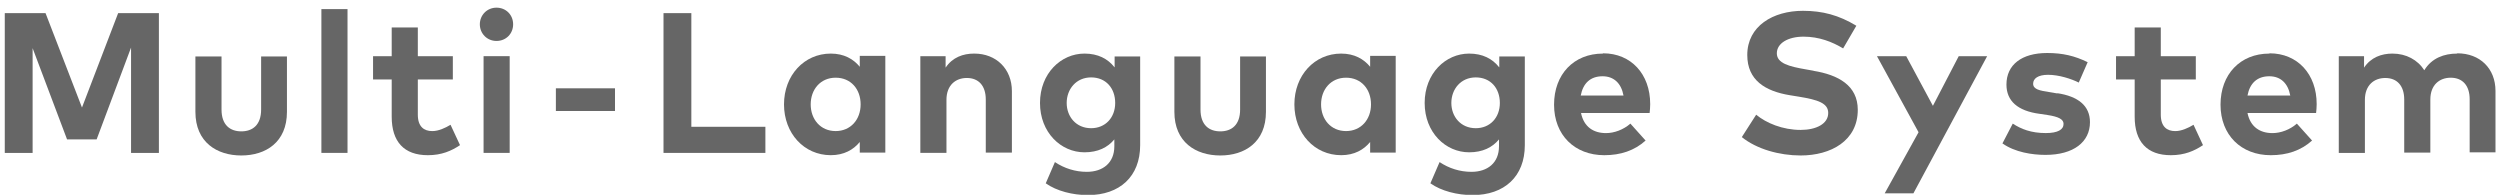 <svg width="154" height="12" viewBox="0 0 154 12" fill="none" xmlns="http://www.w3.org/2000/svg">
<path d="M111.734 4.361L111.239 4.273C110.214 4.096 109.453 3.902 109.453 3.283C109.453 2.664 110.143 2.258 111.097 2.258C112.052 2.258 112.865 2.576 113.537 2.982L114.351 1.586C113.272 0.932 112.264 0.666 111.062 0.666C109.223 0.666 107.632 1.603 107.632 3.389C107.632 4.945 108.746 5.617 110.249 5.864L110.797 5.953C111.999 6.147 112.618 6.359 112.618 6.96C112.618 7.632 111.875 8.003 110.921 8.003C109.807 8.003 108.799 7.579 108.18 7.066L107.296 8.445C108.216 9.188 109.612 9.577 110.921 9.577C112.777 9.577 114.439 8.675 114.439 6.766C114.439 5.263 113.237 4.609 111.699 4.361H111.734Z" fill="#666666"/>
<path d="M92.338 4.132C91.931 3.619 91.33 3.301 90.499 3.301C89.049 3.301 87.759 4.521 87.759 6.342C87.759 8.163 89.049 9.382 90.499 9.382C91.33 9.382 91.931 9.082 92.338 8.587V9.011C92.338 10.037 91.631 10.585 90.641 10.585C89.933 10.585 89.261 10.373 88.678 9.984L88.112 11.292C88.784 11.769 89.774 12.017 90.711 12.017C92.674 12.017 93.929 10.868 93.929 8.941V3.478H92.356V4.149L92.338 4.132ZM90.906 7.897C89.986 7.897 89.403 7.19 89.403 6.342C89.403 5.493 89.986 4.768 90.906 4.768C91.825 4.768 92.391 5.44 92.391 6.342C92.391 7.243 91.79 7.897 90.906 7.897Z" fill="#666666"/>
<path d="M98.735 3.301C96.949 3.301 95.73 4.574 95.73 6.448C95.73 8.322 97.002 9.56 98.823 9.56C99.831 9.56 100.68 9.277 101.369 8.658L100.432 7.615C100.008 7.987 99.442 8.199 98.93 8.199C98.169 8.199 97.568 7.827 97.391 6.961H101.617C101.634 6.82 101.652 6.608 101.652 6.413C101.652 4.557 100.468 3.284 98.753 3.284L98.735 3.301ZM97.374 5.883C97.515 5.14 97.957 4.698 98.717 4.698C99.407 4.698 99.867 5.122 100.008 5.883H97.374Z" fill="#666666"/>
<path d="M76.391 6.749C76.391 7.703 75.861 8.092 75.171 8.092C74.481 8.092 73.951 7.703 73.951 6.749V3.478H72.342V6.89C72.342 8.764 73.668 9.577 75.171 9.577C76.674 9.577 77.982 8.764 77.982 6.89V3.478H76.391V6.749Z" fill="#666666"/>
<path d="M84.401 4.114C84.012 3.637 83.429 3.301 82.616 3.301C80.972 3.301 79.734 4.644 79.734 6.43C79.734 8.216 80.972 9.559 82.616 9.559C83.429 9.559 84.012 9.223 84.401 8.746V9.4H85.975V3.442H84.401V4.096V4.114ZM82.916 8.074C81.979 8.074 81.378 7.349 81.378 6.43C81.378 5.511 81.979 4.786 82.916 4.786C83.853 4.786 84.454 5.493 84.454 6.43C84.454 7.367 83.835 8.074 82.916 8.074Z" fill="#666666"/>
<path d="M119.067 6.519L117.423 3.46H115.62L118.183 8.146L116.097 11.911H117.865L122.409 3.46H120.658L119.067 6.519Z" fill="#666666"/>
<path d="M151.353 3.301C150.575 3.301 149.797 3.567 149.337 4.327C148.931 3.69 148.224 3.301 147.375 3.301C146.703 3.301 146.049 3.531 145.625 4.168V3.461H144.069V9.419H145.678V6.148C145.678 5.246 146.243 4.804 146.933 4.804C147.658 4.804 148.1 5.282 148.1 6.13V9.401H149.709V6.13C149.709 5.229 150.274 4.787 150.964 4.787C151.689 4.787 152.131 5.264 152.131 6.112V9.383H153.722V5.6C153.722 4.221 152.767 3.284 151.371 3.284L151.353 3.301Z" fill="#666666"/>
<path d="M139.79 3.301C138.004 3.301 136.784 4.574 136.784 6.448C136.784 8.322 138.057 9.56 139.878 9.56C140.886 9.56 141.734 9.277 142.424 8.658L141.487 7.615C141.063 7.987 140.497 8.199 139.984 8.199C139.224 8.199 138.623 7.827 138.446 6.961H142.671C142.689 6.82 142.707 6.608 142.707 6.413C142.707 4.557 141.522 3.284 139.807 3.284L139.79 3.301ZM138.446 5.883C138.587 5.14 139.029 4.698 139.79 4.698C140.479 4.698 140.939 5.122 141.08 5.883H138.446Z" fill="#666666"/>
<path d="M126.744 5.758L126.214 5.669C125.666 5.581 125.241 5.51 125.241 5.157C125.241 4.838 125.542 4.608 126.161 4.608C126.832 4.608 127.593 4.856 128.052 5.086L128.6 3.831C127.805 3.442 127.062 3.265 126.108 3.265C124.534 3.265 123.597 3.99 123.597 5.21C123.597 6.217 124.287 6.836 125.648 7.013L126.125 7.084C126.815 7.19 127.115 7.349 127.115 7.632C127.115 7.985 126.762 8.197 126.019 8.197C125.118 8.197 124.499 7.95 123.986 7.614L123.35 8.834C124.128 9.382 125.188 9.541 126.002 9.541C127.734 9.541 128.742 8.745 128.742 7.526C128.742 6.518 128.017 5.934 126.726 5.74L126.744 5.758Z" fill="#666666"/>
<path d="M68.643 4.132C68.236 3.619 67.635 3.301 66.804 3.301C65.355 3.301 64.064 4.521 64.064 6.342C64.064 8.163 65.355 9.382 66.804 9.382C67.635 9.382 68.236 9.082 68.643 8.587V9.011C68.643 10.037 67.936 10.585 66.946 10.585C66.239 10.585 65.567 10.373 64.983 9.984L64.418 11.292C65.089 11.769 66.079 12.017 67.016 12.017C68.979 12.017 70.234 10.868 70.234 8.941V3.478H68.661V4.149L68.643 4.132ZM67.211 7.897C66.292 7.897 65.708 7.19 65.708 6.342C65.708 5.493 66.292 4.768 67.211 4.768C68.13 4.768 68.696 5.44 68.696 6.342C68.696 7.243 68.095 7.897 67.211 7.897Z" fill="#666666"/>
<path d="M133.989 8.075C133.494 8.075 133.105 7.81 133.105 7.067V4.893H135.262V3.461H133.105V1.693H131.496V3.461H130.347V4.893H131.496V7.191C131.496 8.729 132.257 9.56 133.724 9.56C134.573 9.56 135.174 9.295 135.704 8.941L135.121 7.686C134.802 7.881 134.378 8.075 134.007 8.075H133.989Z" fill="#666666"/>
<path d="M31.396 3.46H29.788V9.418H31.396V3.46Z" fill="#666666"/>
<path d="M21.407 0.561H19.798V9.418H21.407V0.561Z" fill="#666666"/>
<path d="M16.085 6.749C16.085 7.703 15.555 8.092 14.865 8.092C14.176 8.092 13.646 7.703 13.646 6.749V3.478H12.037V6.89C12.037 8.764 13.363 9.577 14.865 9.577C16.368 9.577 17.676 8.764 17.676 6.89V3.478H16.085V6.749Z" fill="#666666"/>
<path d="M5.05 6.625L2.805 0.809H0.294V9.419H2.009V2.966L4.131 8.588H5.952L8.073 2.93V9.419H9.788V0.809H7.278L5.05 6.625Z" fill="#666666"/>
<path d="M59.999 3.301C59.328 3.301 58.673 3.531 58.249 4.167V3.46H56.693V9.418H58.302V6.147C58.302 5.245 58.868 4.803 59.557 4.803C60.282 4.803 60.724 5.281 60.724 6.129V9.4H62.333V5.617C62.333 4.238 61.361 3.301 60.017 3.301H59.999Z" fill="#666666"/>
<path d="M26.622 8.075C26.127 8.075 25.738 7.81 25.738 7.067V4.893H27.895V3.461H25.738V1.693H24.129V3.461H22.98V4.893H24.129V7.191C24.129 8.729 24.889 9.56 26.357 9.56C27.205 9.56 27.806 9.295 28.337 8.941L27.753 7.686C27.435 7.881 27.011 8.075 26.64 8.075H26.622Z" fill="#666666"/>
<path d="M52.962 4.114C52.573 3.637 51.99 3.301 51.177 3.301C49.532 3.301 48.295 4.644 48.295 6.43C48.295 8.216 49.532 9.559 51.177 9.559C51.99 9.559 52.573 9.223 52.962 8.746V9.4H54.536V3.442H52.962V4.096V4.114ZM51.477 8.074C50.54 8.074 49.939 7.349 49.939 6.43C49.939 5.511 50.54 4.786 51.477 4.786C52.414 4.786 53.015 5.493 53.015 6.43C53.015 7.367 52.397 8.074 51.477 8.074Z" fill="#666666"/>
<path d="M42.587 0.809H40.872V9.419H47.148V7.81H42.587V0.809Z" fill="#666666"/>
<path d="M37.884 5.44H34.242V6.837H37.884V5.44Z" fill="#666666"/>
<path d="M30.584 0.472C30 0.472 29.558 0.932 29.558 1.498C29.558 2.063 30 2.523 30.584 2.523C31.167 2.523 31.609 2.081 31.609 1.498C31.609 0.914 31.167 0.472 30.584 0.472Z" fill="#666666"/>
</svg>
